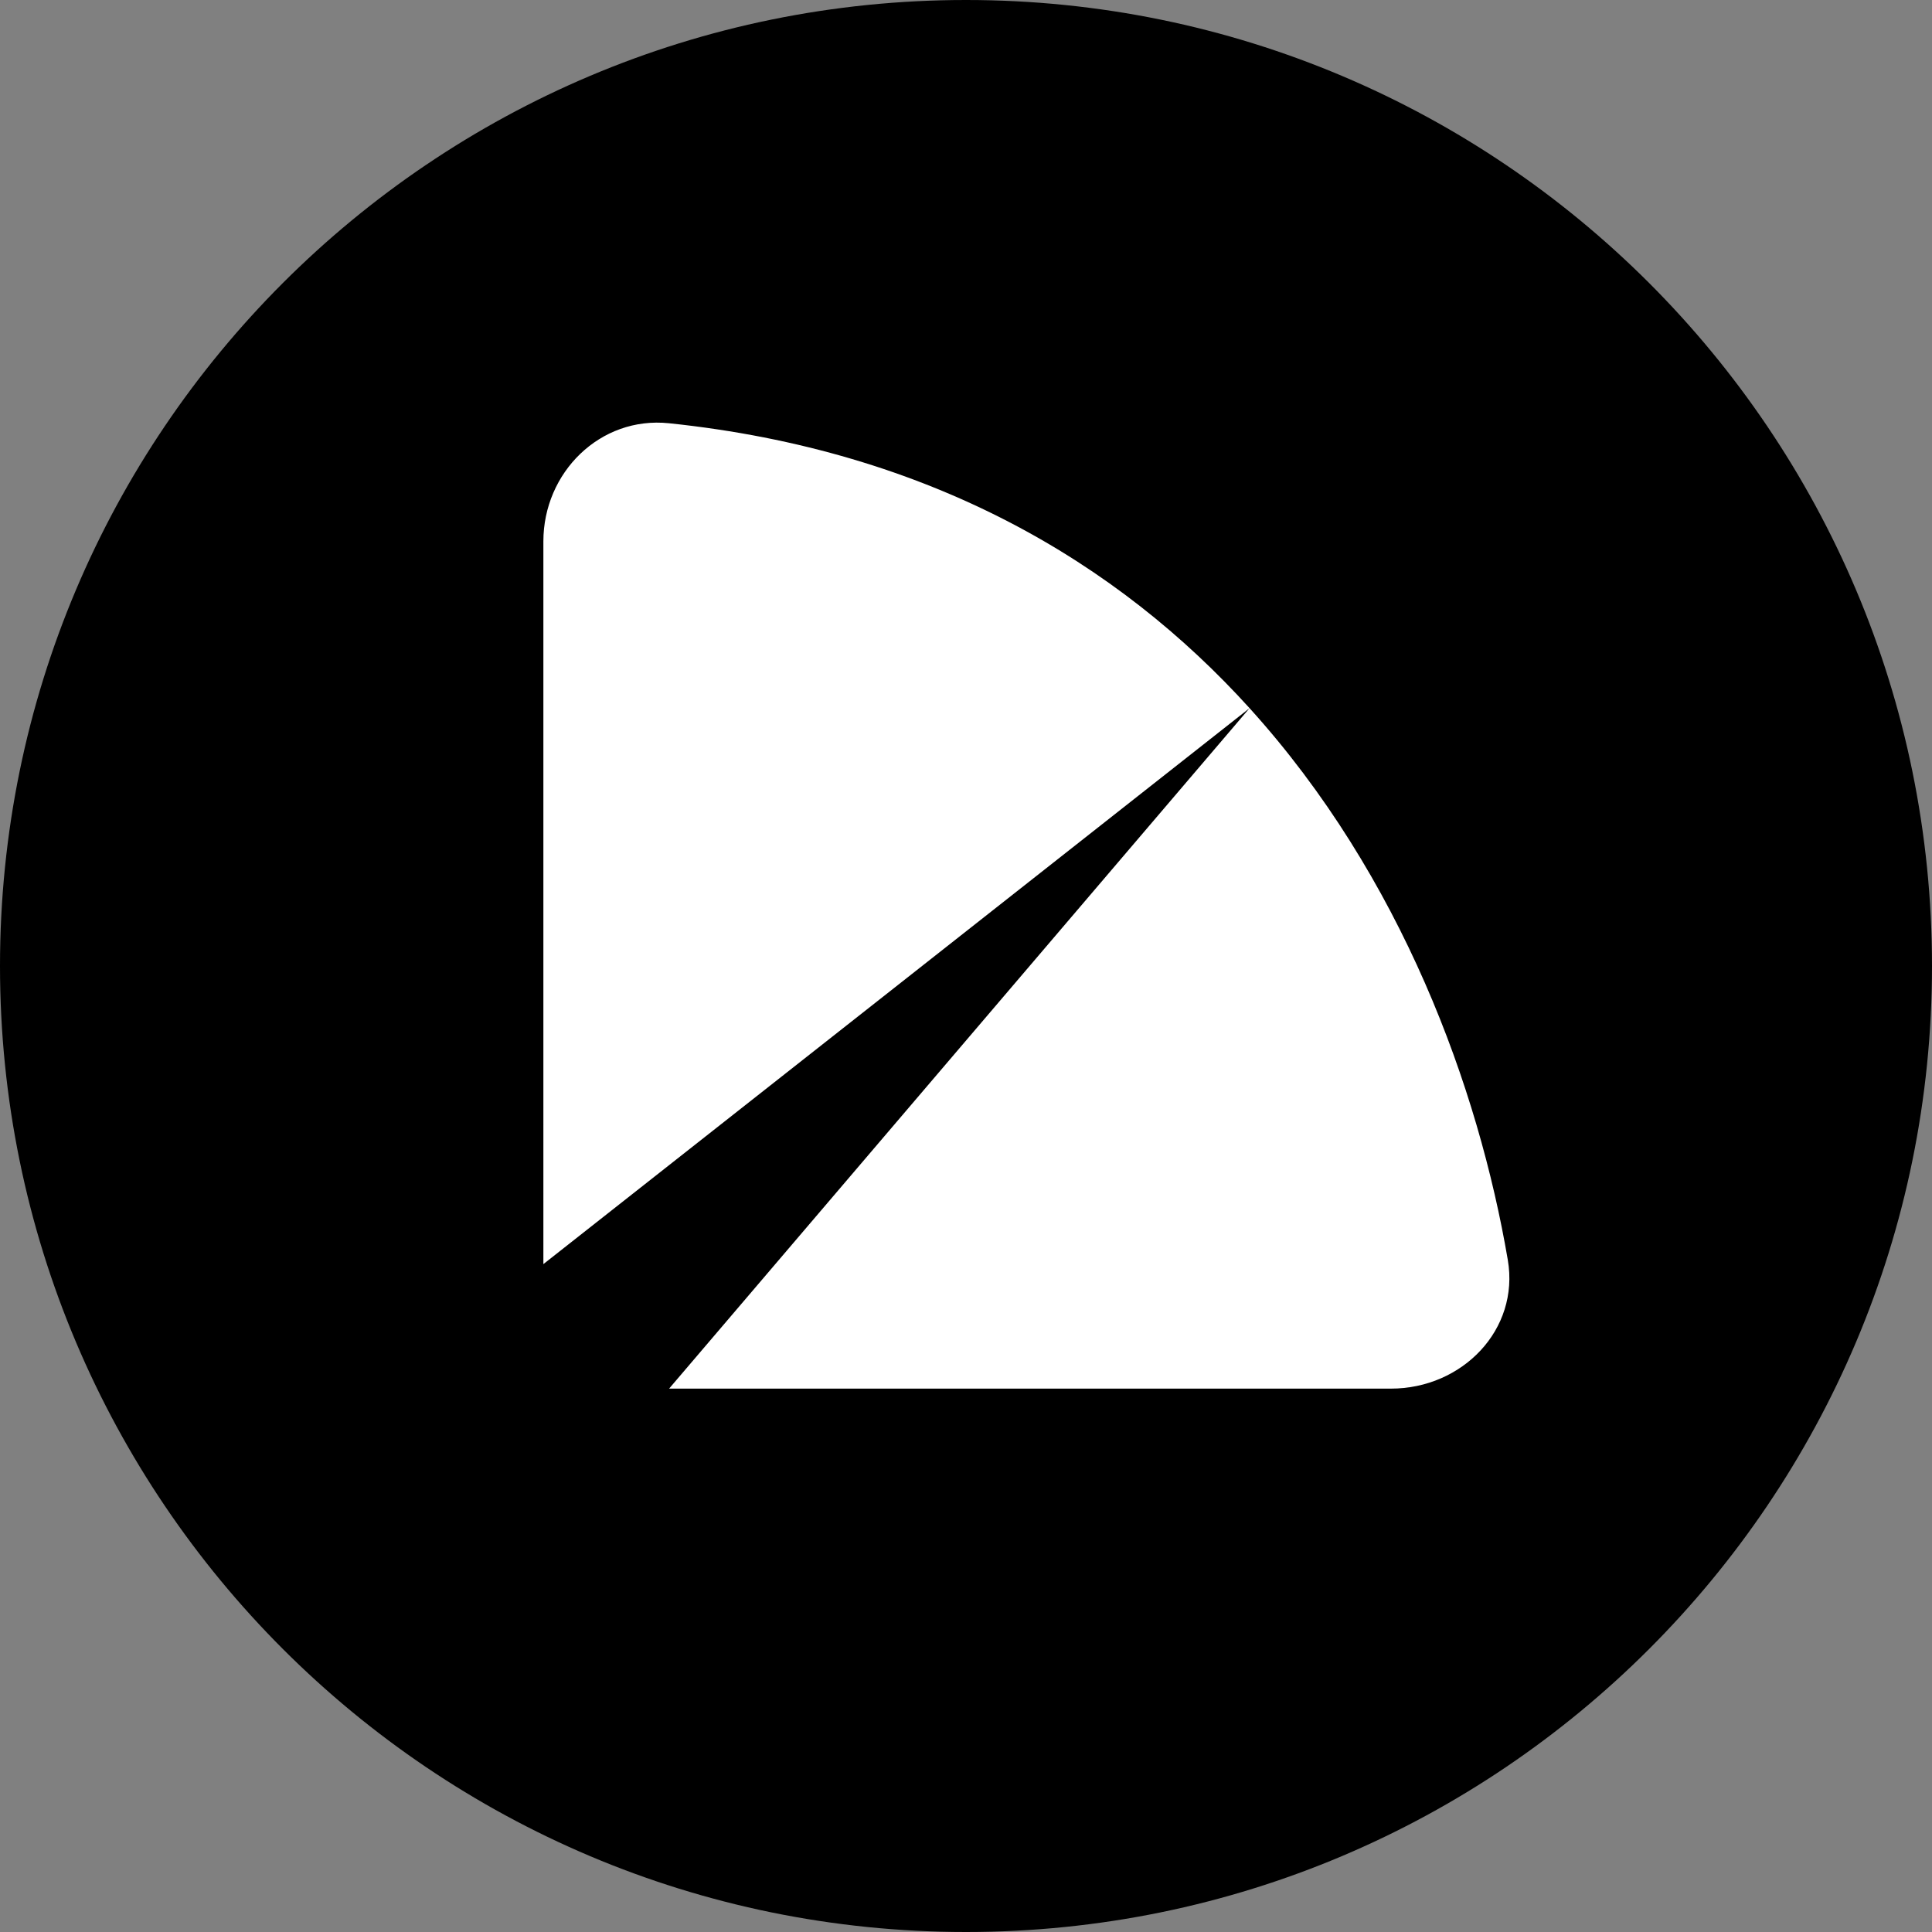 <svg width="1024" height="1024" viewBox="0 0 1024 1024" fill="none"
    xmlns="http://www.w3.org/2000/svg">
    <rect x="0" y="0" width="1024" height="1024" fill="#808080" stroke="none"/>
    <g clip-path="url(#clip0_101_3)">
        <path fill-rule="evenodd" clip-rule="evenodd" d="M512 1024C794.77 1024 1024 794.77 1024 512C1024 229.23 794.77 0 512 0C229.23 0 0 229.23 0 512C0 794.77 229.23 1024 512 1024Z" fill="#000000"/>
        <path fill-rule="evenodd" clip-rule="evenodd" d="M354.633 736H737.199C775.054 736 805.48 704.743 799.167 667.775C783.657 576.955 743.16 464.641 662.294 375.338L354.633 736ZM288.003 670.004L288 286.941C288 250.493 318.012 220.505 354.609 224.33C493.483 238.843 592.801 298.602 662.294 375.338L288.003 670.004Z" fill="white"/>
    </g>
    <defs>
        <clipPath id="clip0_101_3">
            <rect width="1024" height="1024" rx="24" fill="white"/>
        </clipPath>
    </defs>
</svg>
